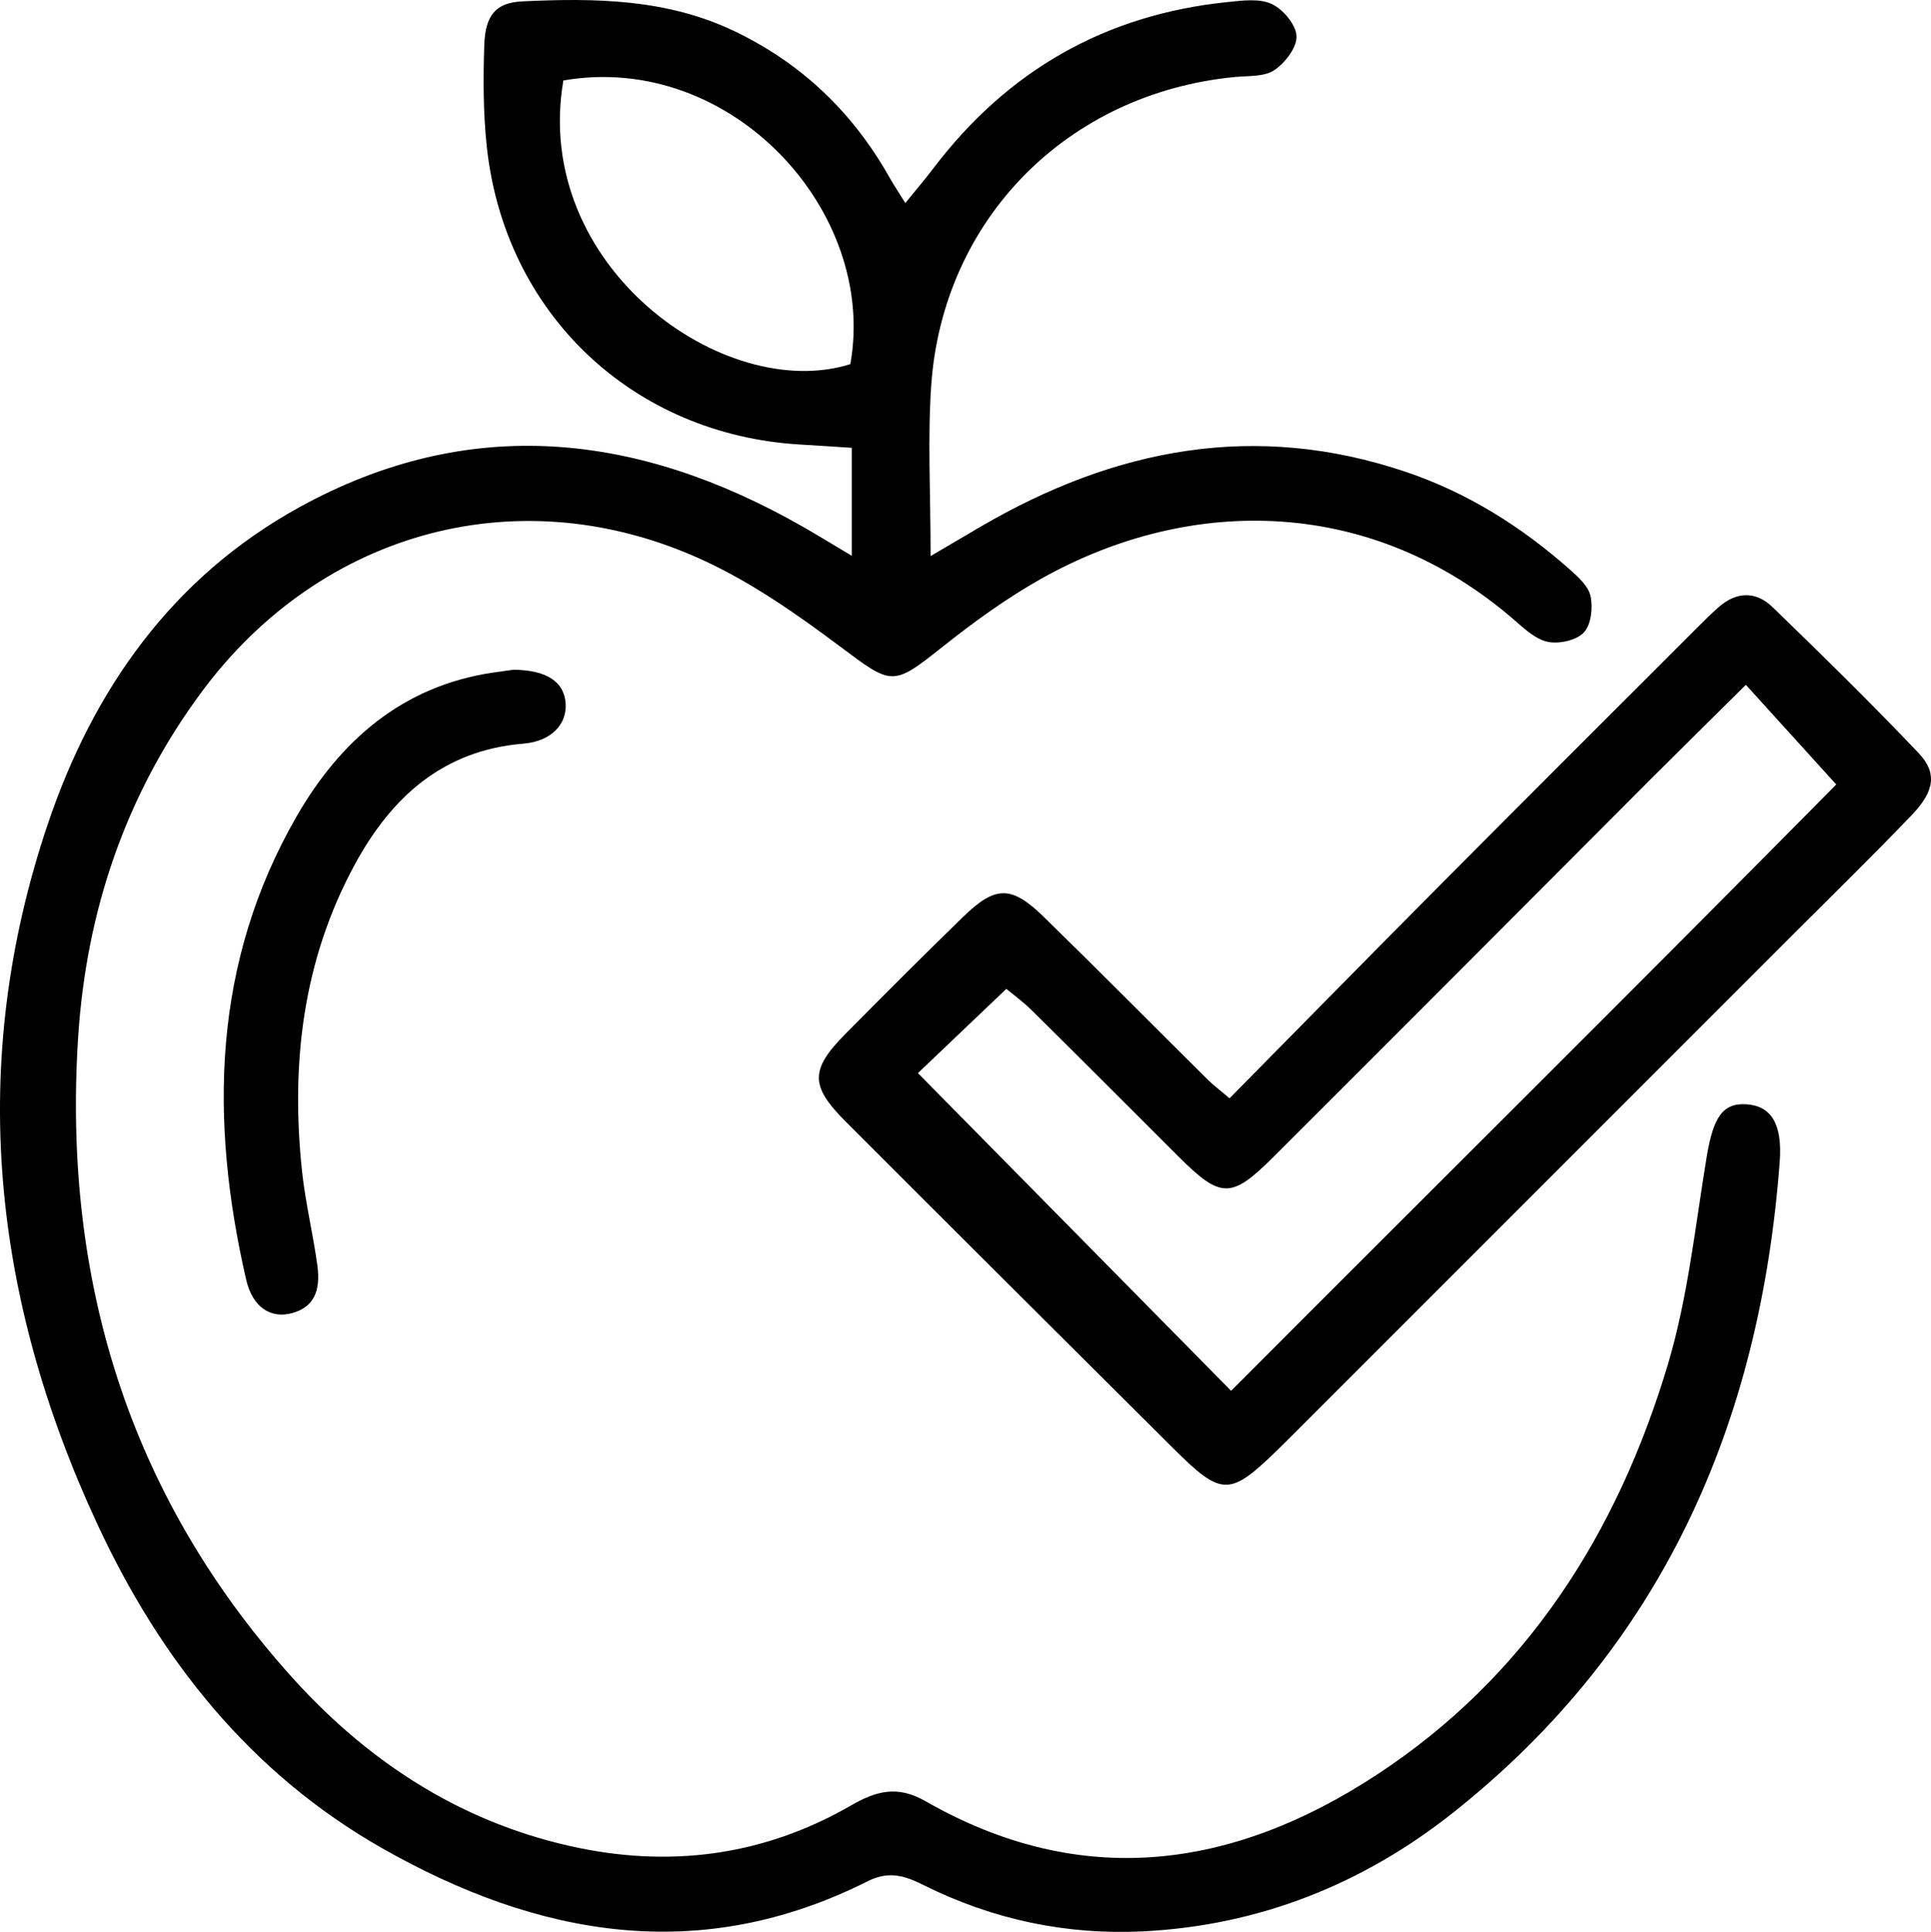 <?xml version="1.0" encoding="UTF-8"?>
<svg id="b" data-name="Layer 2" xmlns="http://www.w3.org/2000/svg" viewBox="0 0 259.082 259.172">
  <g id="c" data-name="Calque 1">
    <g>
      <path d="M114.278,74.555v-14.482c-2.477-.157-4.67-.307-6.864-.434-22.533-1.304-39.755-17.61-42.117-40.094-.469-4.463-.472-9.004-.323-13.496.133-4.011,1.542-5.694,5.108-5.864,9.714-.464,19.378-.353,28.465,4.002,9.046,4.335,15.894,10.922,20.795,19.616.543.963,1.162,1.883,2.125,3.435,1.431-1.764,2.651-3.187,3.782-4.678C135.18,9.479,148.274,1.976,164.627.285c1.994-.206,4.294-.53,5.977.239,1.534.702,3.284,2.778,3.353,4.319.068,1.523-1.537,3.603-2.987,4.572-1.348.901-3.452.742-5.236.912-22.46,2.138-39.292,19.072-40.801,41.497-.48,7.143-.075,14.346-.075,22.774,2.762-1.622,4.749-2.795,6.741-3.958,17.978-10.491,36.817-14.165,57.04-7.33,8.253,2.789,15.443,7.314,21.922,13.035,1.154,1.019,2.548,2.269,2.842,3.627.334,1.541.087,3.817-.886,4.864-.983,1.058-3.272,1.57-4.791,1.28-1.613-.308-3.12-1.693-4.456-2.857-19.072-16.605-43.406-16.948-63.572-5.62-4.684,2.631-9.094,5.845-13.311,9.192-6.651,5.279-6.692,5.125-13.71-.128-5.732-4.291-11.737-8.492-18.199-11.485-24.505-11.353-51.287-4.133-67.397,17.571-10.257,13.818-15.529,29.545-16.605,46.471-2.047,32.201,6.692,61.125,28.427,85.456,10.108,11.315,22.389,19.489,37.446,22.909,13.304,3.022,25.994,1.412,37.848-5.423,3.376-1.947,6.227-2.715,9.975-.567,20.876,11.966,41.201,9.135,60.53-3.528,20.11-13.175,32.313-32.434,39.082-55.077,2.688-8.99,3.664-18.508,5.201-27.821.876-5.306,2.146-7.29,5.363-7.062,3.243.229,4.823,2.562,4.438,7.702-2.627,35.072-15.71,65.007-43.763,87.282-12.122,9.626-26.073,15.183-41.609,15.966-10.269.517-20.168-1.557-29.442-6.178-2.457-1.224-4.619-2.022-7.572-.536-22.516,11.328-44.221,7.442-65.111-4.425-17.664-10.034-29.789-25.317-38.225-43.477-14.128-30.412-17.505-61.815-6.638-93.97,6.099-18.047,16.698-33.065,33.686-42.434,22.859-12.607,45.469-10.035,67.54,2.547,1.913,1.09,3.788,2.246,6.625,3.934ZM75.583,10.799c-4.263,24.917,21.674,43.375,38.508,38.049,3.682-20.528-16.044-41.965-38.508-38.049Z" fill="#000000"/>
      <path d="M164.974,147.339c9.681-9.809,18.967-19.273,28.314-28.675,11.422-11.489,22.895-22.927,34.35-34.383.955-.954,1.913-1.909,2.922-2.804,2.403-2.128,5.021-2.204,7.271-.024,6.623,6.418,13.221,12.871,19.573,19.555,2.541,2.674,2.152,5.141-.867,8.295-5.134,5.364-10.453,10.551-15.703,15.803-22.593,22.598-45.19,45.193-67.785,67.788-.477.477-.959.951-1.441,1.424-6.618,6.474-7.634,6.504-14.159.014-14.678-14.6-29.343-29.213-43.975-43.859-4.816-4.821-4.792-6.983 0-11.816,5.225-5.271,10.464-10.529,15.791-15.696,4.309-4.179,6.443-4.191,10.796.058,7.405,7.23,14.691,14.585,22.038,21.875.622.618,1.336,1.143,2.875,2.447ZM234.244,91.871c-4.617,4.577-8.774,8.663-12.894,12.787-16.865,16.883-33.69,33.806-50.594,50.651-5.595,5.575-7.013,5.463-12.686-.201-6.532-6.522-13.05-13.059-19.614-19.549-1.221-1.207-2.63-2.224-3.436-2.898-4.425,4.216-8.439,8.04-11.861,11.301,13.977,14.177,27.807,28.206,42.019,42.622,27.08-27.15,54.466-54.288,81.192-81.342-4.372-4.82-8.113-8.946-12.126-13.371Z" fill="#000000"/>
      <path d="M68.916,89.846c4.485.056,6.761,1.633,6.973,4.491.205,2.763-1.861,5.11-5.678,5.425-10.797.892-17.675,7.183-22.549,16.105-7.04,12.889-8.666,26.826-7.143,41.221.448,4.239,1.477,8.413,2.057,12.641.505,3.683-.637,5.658-3.346,6.421-2.827.796-5.337-.687-6.217-4.528-4.922-21.468-4.515-42.501,6.794-62.119,5.828-10.11,14.139-17.442,26.264-19.263,1.11-.167,2.223-.309,2.845-.395Z" fill="#000000"/>
    </g>
  </g>
</svg>